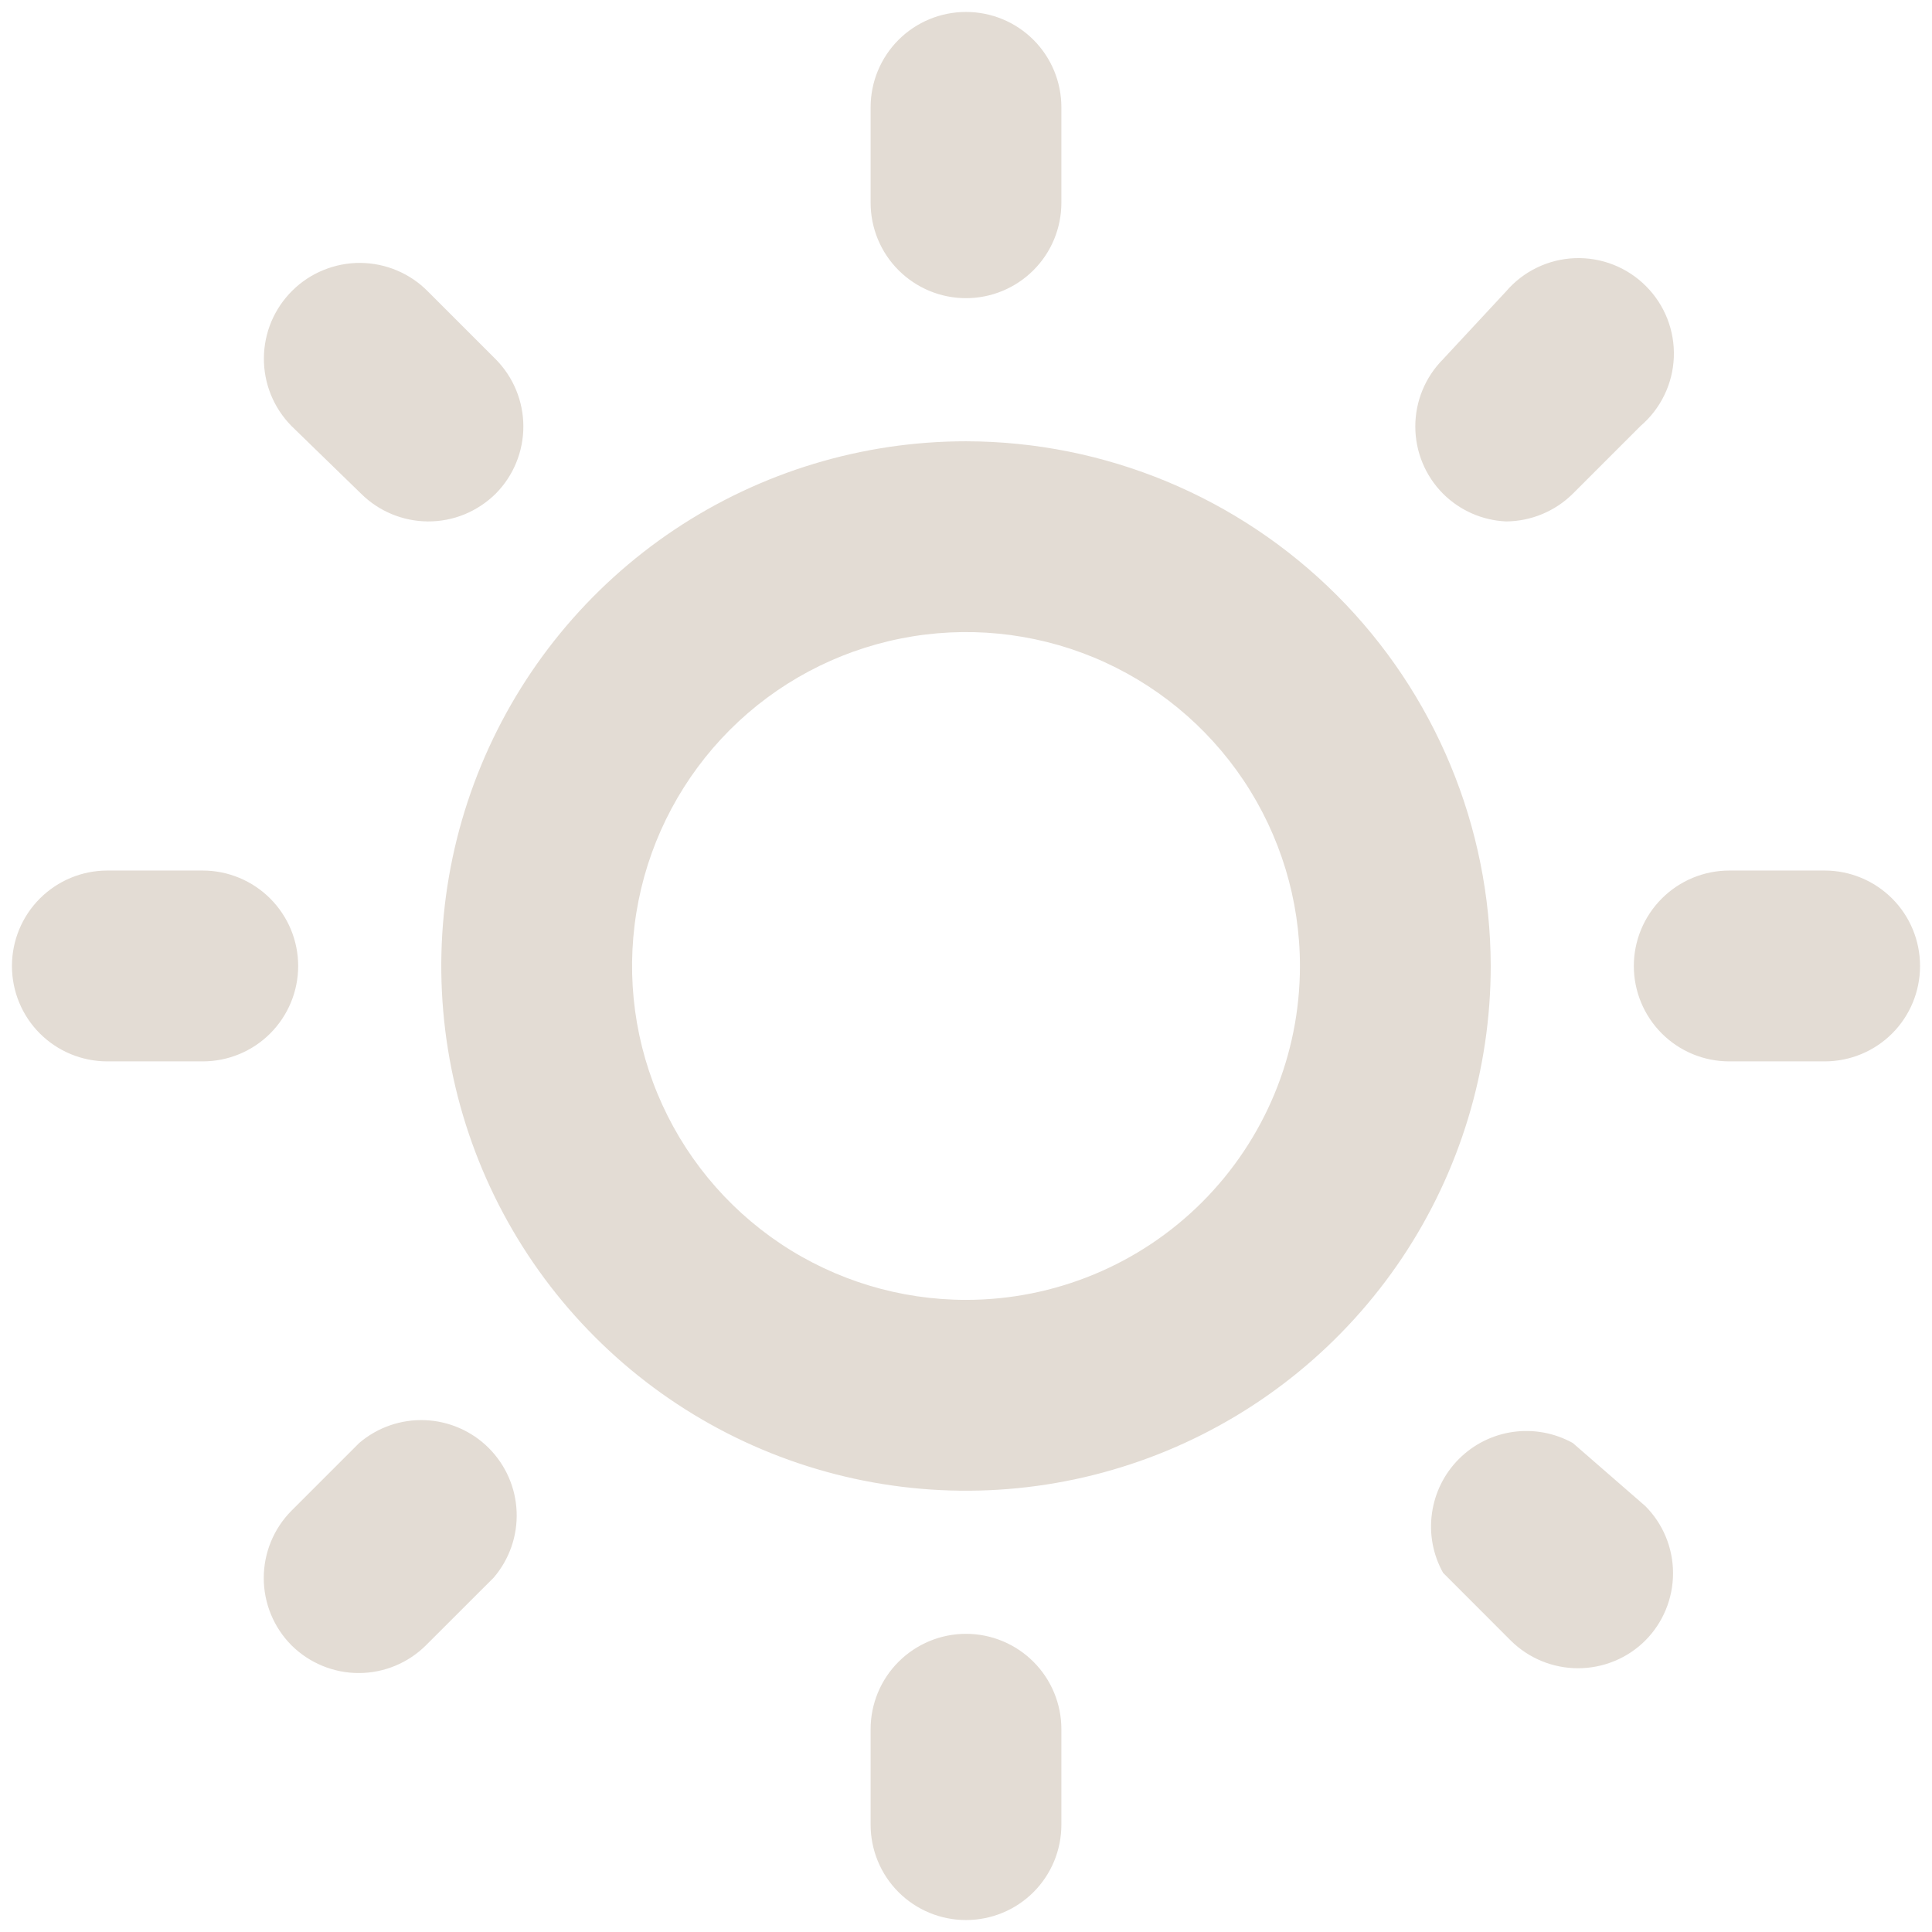 <svg width="27" height="27" viewBox="0 0 27 27" fill="none" xmlns="http://www.w3.org/2000/svg">
<path d="M4.167 13.5C4.167 13.146 4.026 12.807 3.776 12.557C3.526 12.307 3.187 12.166 2.833 12.166H1.5C1.146 12.166 0.807 12.307 0.557 12.557C0.307 12.807 0.167 13.146 0.167 13.5C0.167 13.854 0.307 14.193 0.557 14.443C0.807 14.693 1.146 14.833 1.5 14.833H2.833C3.187 14.833 3.526 14.693 3.776 14.443C4.026 14.193 4.167 13.854 4.167 13.5ZM5.02 20.166L4.073 21.113C3.825 21.363 3.686 21.701 3.686 22.053C3.686 22.405 3.825 22.743 4.073 22.993C4.323 23.241 4.661 23.381 5.013 23.381C5.366 23.381 5.704 23.241 5.953 22.993L6.9 22.047C7.119 21.791 7.233 21.463 7.22 21.128C7.207 20.792 7.068 20.474 6.83 20.236C6.593 19.999 6.274 19.86 5.939 19.847C5.603 19.834 5.275 19.948 5.02 20.166ZM13.5 4.167C13.854 4.167 14.193 4.026 14.443 3.776C14.693 3.526 14.833 3.187 14.833 2.833V1.5C14.833 1.146 14.693 0.807 14.443 0.557C14.193 0.307 13.854 0.167 13.5 0.167C13.146 0.167 12.807 0.307 12.557 0.557C12.307 0.807 12.167 1.146 12.167 1.5V2.833C12.167 3.187 12.307 3.526 12.557 3.776C12.807 4.026 13.146 4.167 13.5 4.167ZM21.047 7.287C21.396 7.285 21.732 7.146 21.98 6.9L22.927 5.953C23.066 5.834 23.18 5.687 23.26 5.521C23.34 5.356 23.385 5.176 23.392 4.992C23.399 4.808 23.368 4.625 23.301 4.454C23.234 4.283 23.132 4.128 23.002 3.998C22.872 3.868 22.717 3.766 22.546 3.699C22.375 3.632 22.192 3.601 22.008 3.608C21.824 3.615 21.644 3.66 21.479 3.74C21.313 3.82 21.166 3.934 21.047 4.073L20.167 5.02C19.918 5.27 19.779 5.608 19.779 5.96C19.779 6.312 19.918 6.65 20.167 6.9C20.402 7.134 20.715 7.272 21.047 7.287ZM5.047 6.9C5.295 7.146 5.63 7.285 5.98 7.287C6.156 7.288 6.33 7.254 6.492 7.188C6.654 7.121 6.802 7.023 6.927 6.9C7.175 6.65 7.314 6.312 7.314 5.96C7.314 5.608 7.175 5.27 6.927 5.02L5.98 4.073C5.857 3.948 5.71 3.848 5.548 3.78C5.386 3.711 5.212 3.676 5.036 3.674C4.86 3.673 4.686 3.707 4.523 3.773C4.36 3.839 4.212 3.936 4.087 4.06C3.962 4.183 3.862 4.33 3.793 4.492C3.725 4.654 3.689 4.828 3.688 5.004C3.685 5.359 3.824 5.7 4.073 5.953L5.047 6.9ZM25.5 12.166H24.167C23.813 12.166 23.474 12.307 23.224 12.557C22.974 12.807 22.833 13.146 22.833 13.5C22.833 13.854 22.974 14.193 23.224 14.443C23.474 14.693 23.813 14.833 24.167 14.833H25.5C25.854 14.833 26.193 14.693 26.443 14.443C26.693 14.193 26.833 13.854 26.833 13.5C26.833 13.146 26.693 12.807 26.443 12.557C26.193 12.307 25.854 12.166 25.5 12.166ZM21.98 20.166C21.727 20.026 21.434 19.971 21.147 20.011C20.86 20.051 20.594 20.184 20.389 20.389C20.184 20.594 20.052 20.86 20.012 21.147C19.971 21.434 20.026 21.727 20.167 21.98L21.113 22.927C21.363 23.175 21.701 23.314 22.053 23.314C22.406 23.314 22.744 23.175 22.993 22.927C23.242 22.677 23.381 22.339 23.381 21.986C23.381 21.634 23.242 21.296 22.993 21.047L21.98 20.166ZM13.5 6.167C12.05 6.167 10.632 6.597 9.426 7.402C8.22 8.208 7.28 9.354 6.725 10.694C6.17 12.034 6.025 13.508 6.308 14.931C6.591 16.353 7.289 17.66 8.315 18.685C9.34 19.711 10.647 20.409 12.069 20.692C13.492 20.975 14.966 20.83 16.306 20.275C17.646 19.72 18.792 18.78 19.598 17.574C20.403 16.368 20.833 14.95 20.833 13.5C20.83 11.556 20.056 9.693 18.682 8.318C17.307 6.944 15.444 6.17 13.5 6.167ZM13.5 18.166C12.577 18.166 11.675 17.893 10.907 17.38C10.14 16.867 9.542 16.138 9.189 15.286C8.835 14.433 8.743 13.495 8.923 12.589C9.103 11.684 9.548 10.853 10.2 10.2C10.853 9.547 11.684 9.103 12.59 8.923C13.495 8.743 14.433 8.835 15.286 9.188C16.139 9.542 16.867 10.14 17.38 10.907C17.893 11.675 18.167 12.577 18.167 13.5C18.167 14.738 17.675 15.925 16.8 16.8C15.925 17.675 14.738 18.166 13.5 18.166ZM13.5 22.833C13.146 22.833 12.807 22.974 12.557 23.224C12.307 23.474 12.167 23.813 12.167 24.166V25.5C12.167 25.854 12.307 26.193 12.557 26.443C12.807 26.693 13.146 26.833 13.5 26.833C13.854 26.833 14.193 26.693 14.443 26.443C14.693 26.193 14.833 25.854 14.833 25.5V24.166C14.833 23.813 14.693 23.474 14.443 23.224C14.193 22.974 13.854 22.833 13.5 22.833Z" fill="#E3DCD4"/>
</svg>
